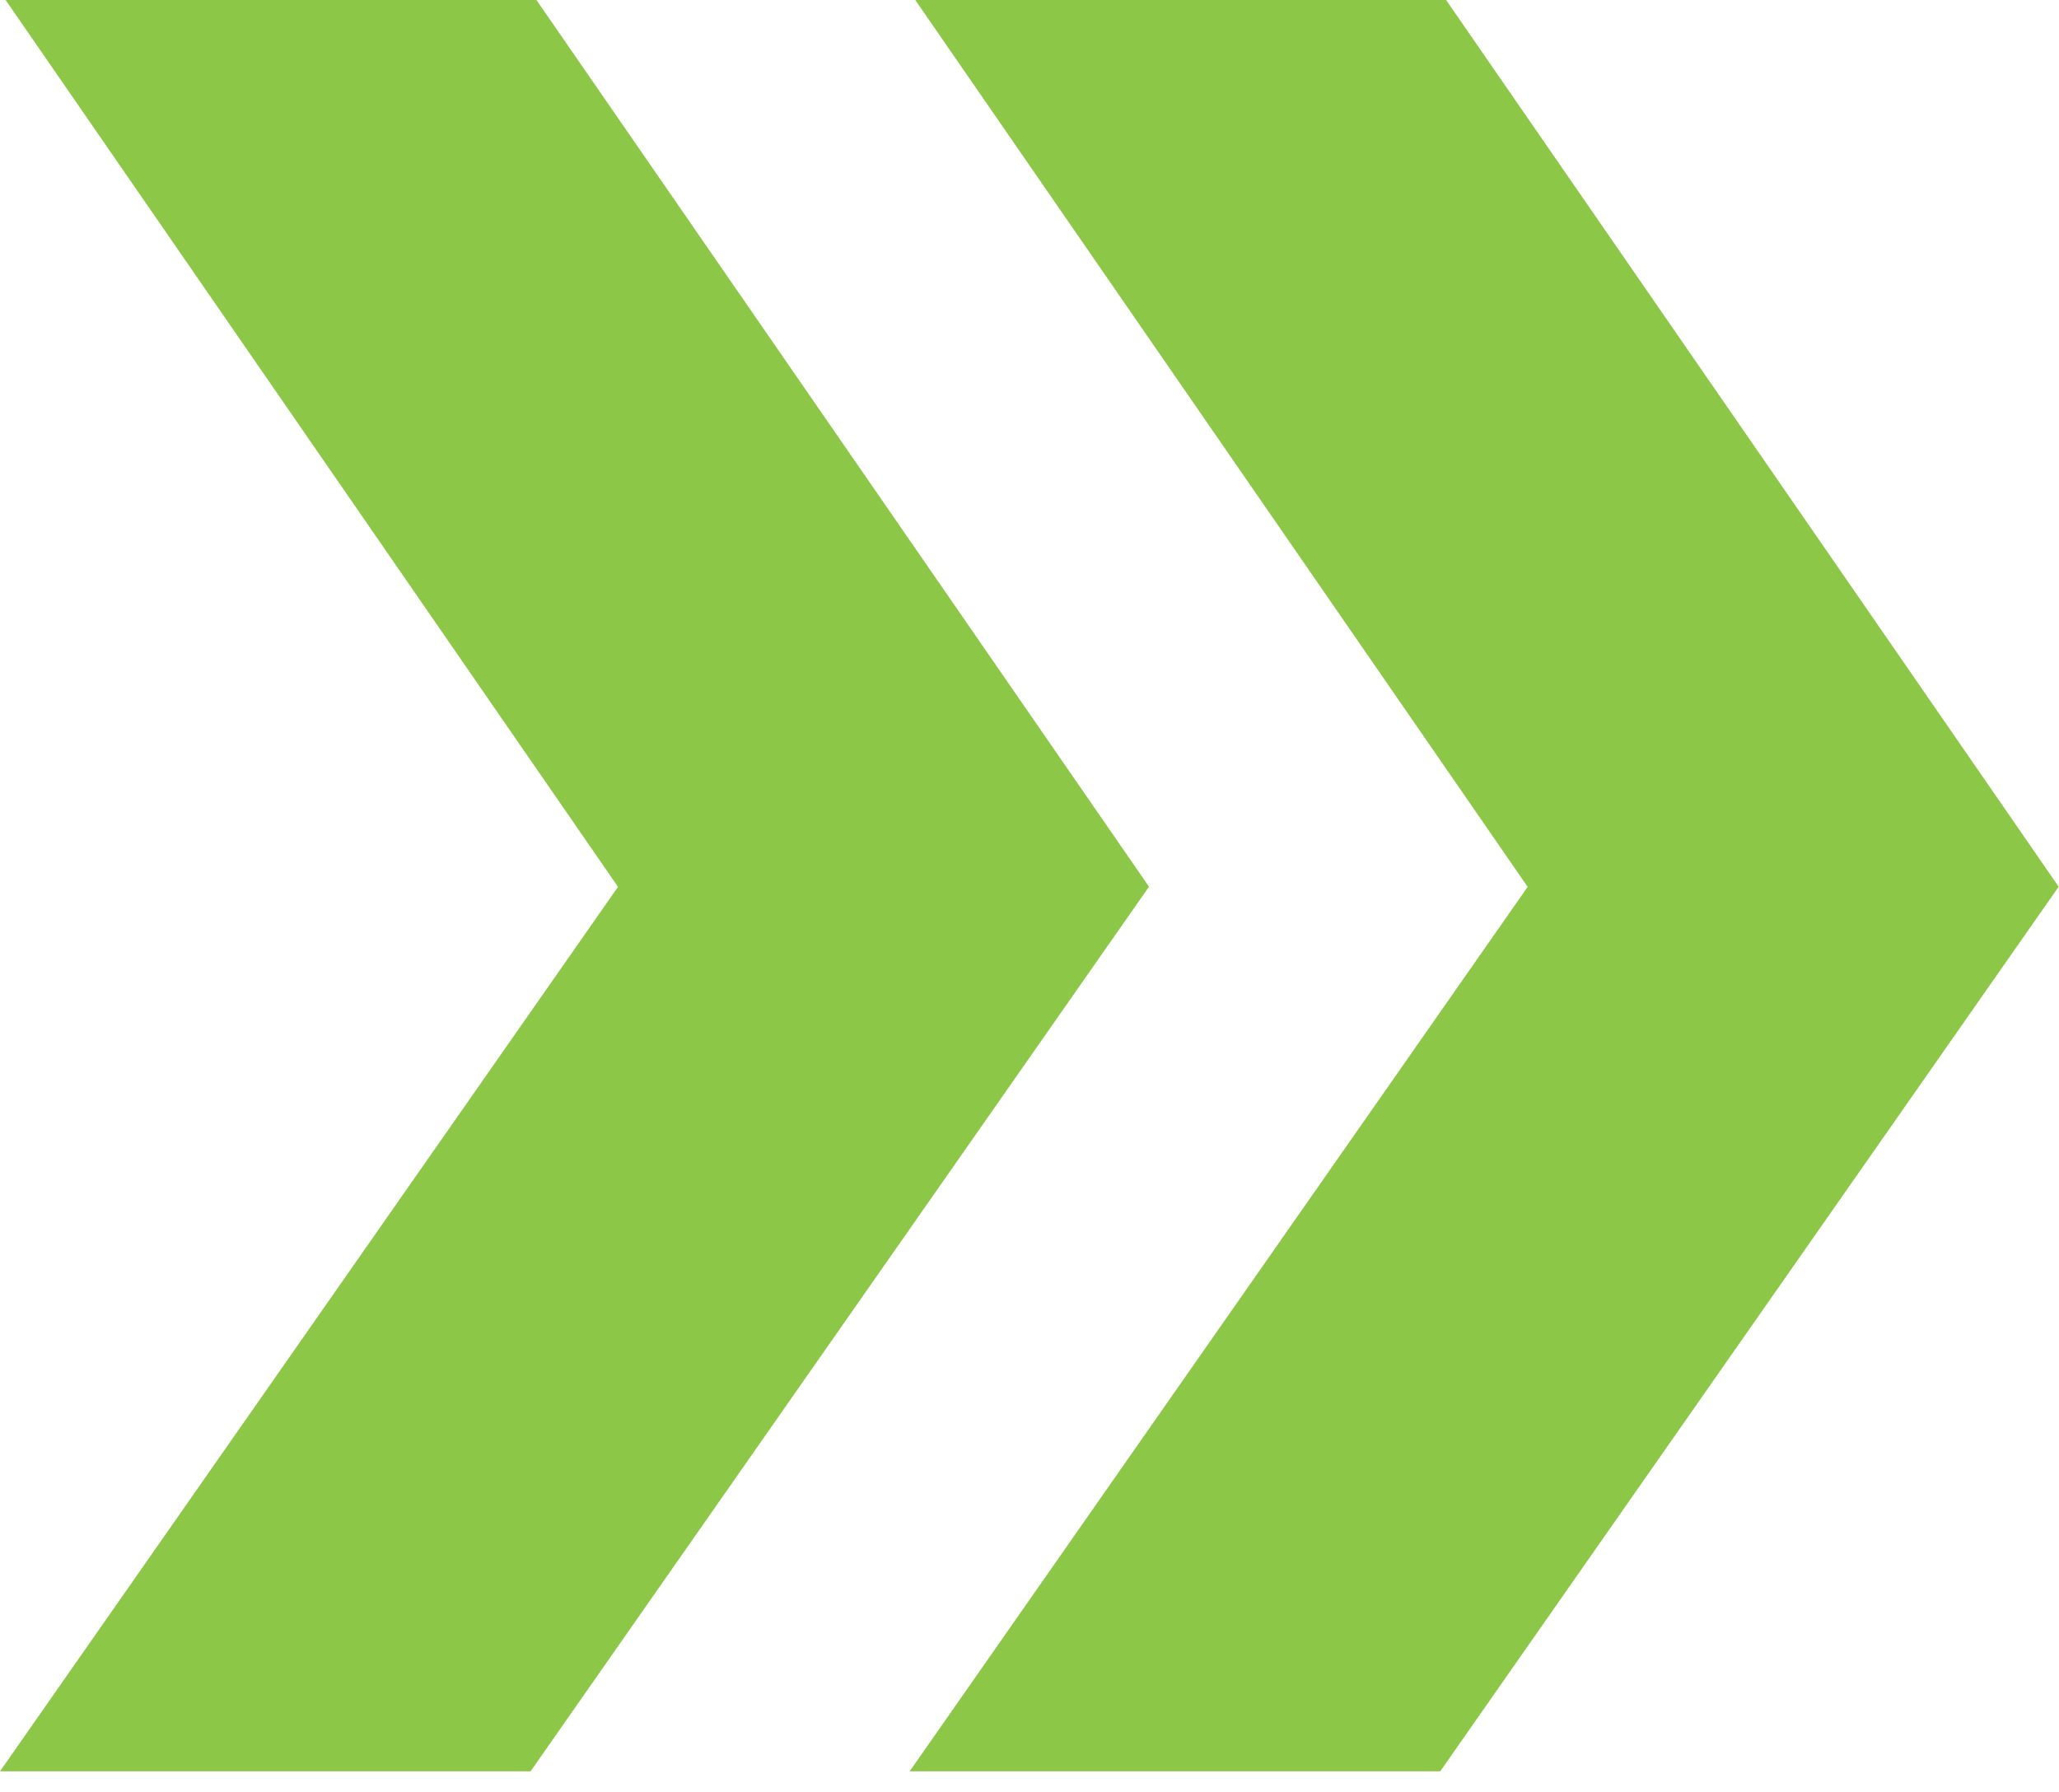 <svg width="54" height="47" viewBox="0 0 54 47" fill="none" xmlns="http://www.w3.org/2000/svg">
<path d="M30.135 23.256L30.13 23.251L14.069 2.4599e-06L0.147 2.57242e-08L16.208 23.261L-0 46.459L13.915 46.459L30.135 23.256Z" fill="#8DC747"/>
<path d="M53.992 23.256L53.987 23.251L37.926 2.4599e-06L24.004 2.57242e-08L40.065 23.261L23.857 46.459L37.772 46.459L53.992 23.256Z" fill="#8DC747"/>
</svg>

